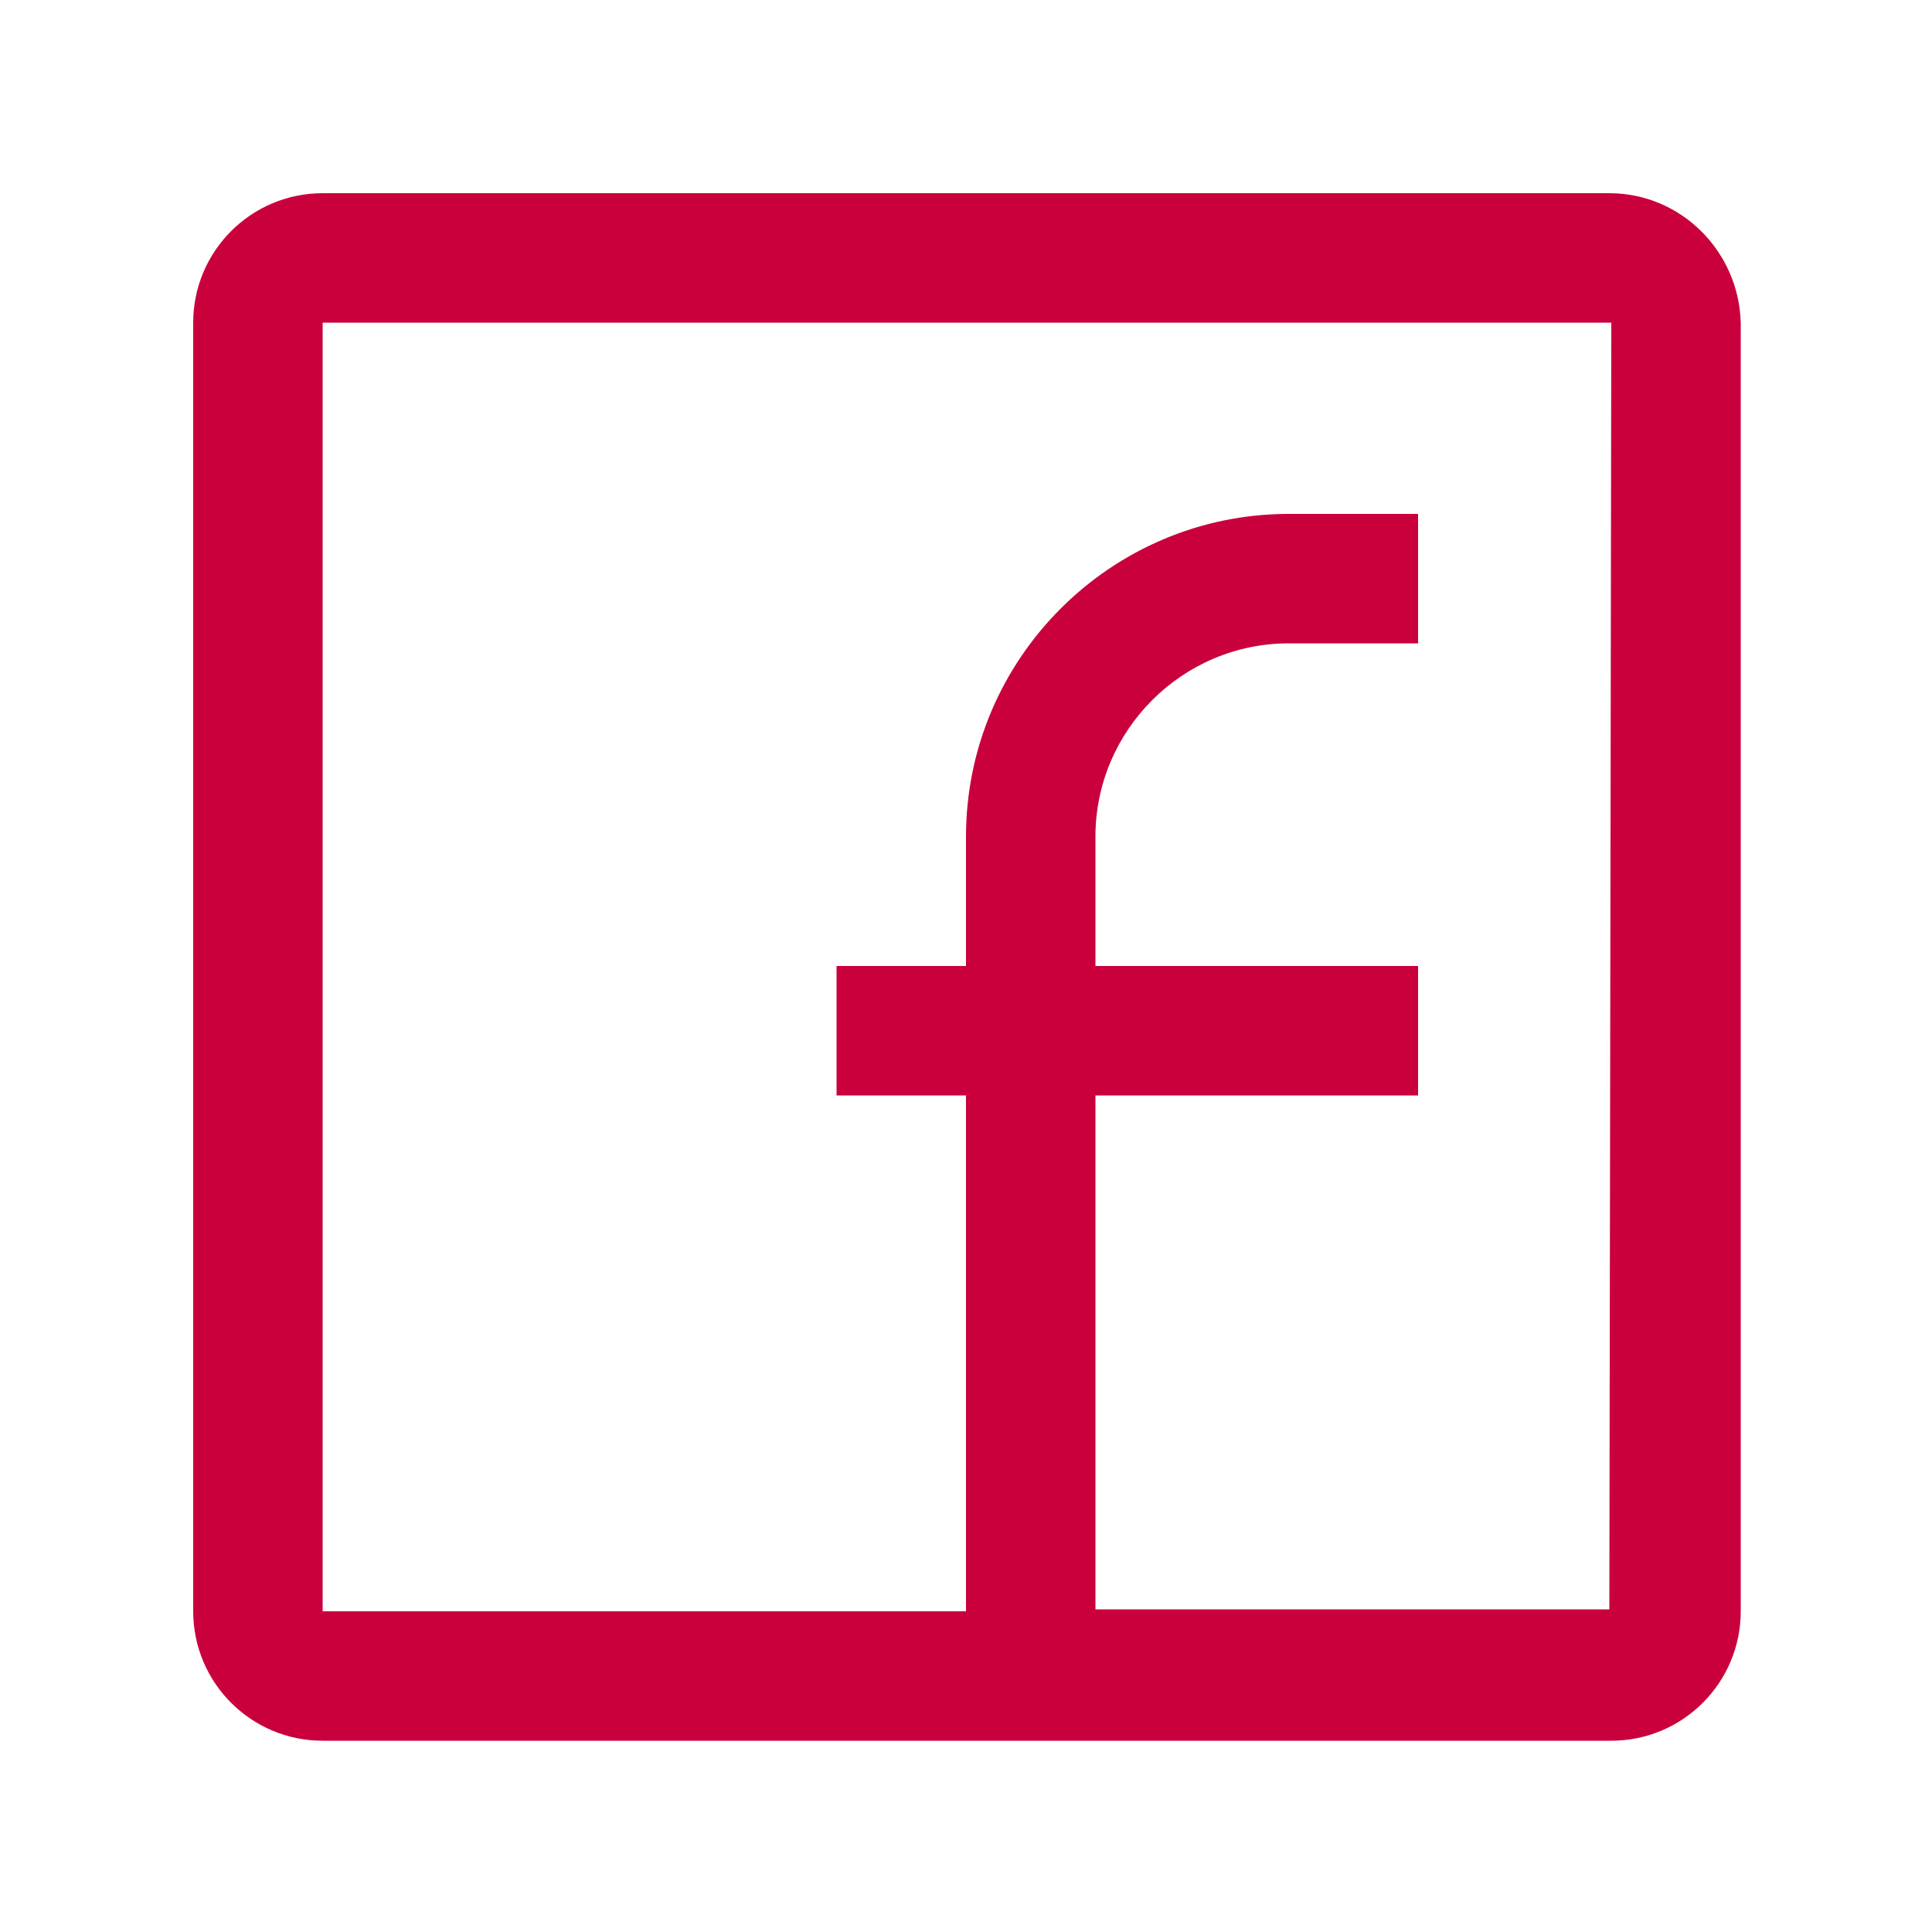 <?xml version="1.0" encoding="UTF-8"?> <!-- Generator: Adobe Illustrator 26.5.0, SVG Export Plug-In . SVG Version: 6.00 Build 0) --> <svg xmlns="http://www.w3.org/2000/svg" xmlns:xlink="http://www.w3.org/1999/xlink" id="Layer_1" x="0px" y="0px" viewBox="0 0 100 100" style="enable-background:new 0 0 100 100;" xml:space="preserve"> <style type="text/css"> .st0{fill:#CA003D;} </style> <path class="st0" d="M83.3,10H16.7C13,10,10,13,10,16.7v66.7c0,3.7,3,6.7,6.7,6.7h66.7c3.7,0,6.7-3,6.7-6.7V16.7 C90,13,87,10,83.3,10z M83.3,83.3H56.7V56.7h16.7V50H56.7v-6.7c0-5.5,4.5-10,10-10h6.7v-6.7h-6.7c-9.2,0-16.7,7.5-16.7,16.7V50h-6.7 v6.7H50v26.7H16.7V16.7h66.7L83.3,83.3L83.3,83.3z"></path> </svg> 